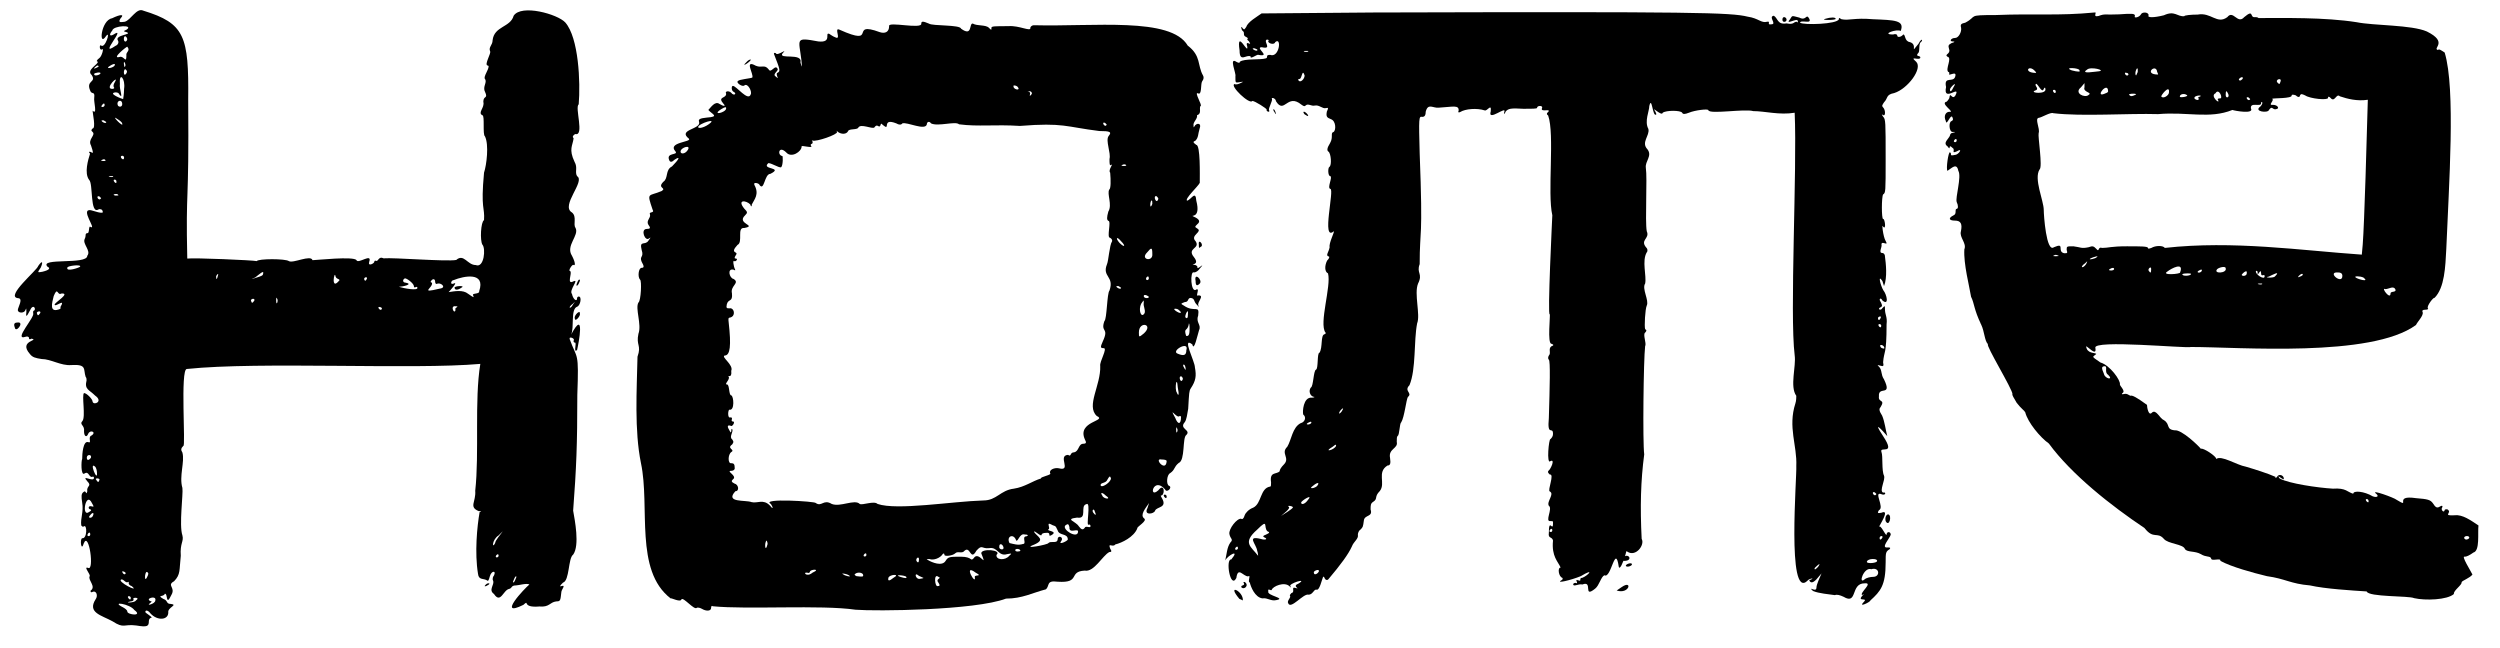<svg width="108" height="28" viewBox="0 0 108 28" fill="none" xmlns="http://www.w3.org/2000/svg">
<path d="M0.64 14.15C0.57 13.97 0.64 13.93 0.79 13.93C1.05 13.93 0.68 14.4 0.64 14.15ZM24.83 14.8C24.79 14.8 24.76 14.76 24.79 14.69C24.83 14.62 24.57 14.51 24.61 14.65C24.94 15.56 25.01 15.13 24.94 17.06C24.94 19.22 24.9 20.2 24.76 22.06C24.83 22.46 25.05 23.56 24.76 23.96C24.54 24.11 24.61 25.09 24.32 25.17C24.17 25.32 24.17 25.35 24.25 25.32C24.47 25.25 24.25 25.47 24.25 25.58C24.21 25.95 24.21 25.98 24.03 25.98C23.74 26.02 23.74 26.24 23.3 26.2C22.5 26.27 22.9 25.87 22.61 26.13C21.44 26.71 22.68 25.4 22.87 25.25C22.76 25.18 22.39 25.29 22.29 25.29C22.07 25.29 22.14 25.4 22 25.44C21.74 25.48 21.63 26.1 21.34 25.66C21.08 25.48 21.38 25.26 21.3 25.08C21.26 25.01 21.3 24.9 21.34 24.86C21.45 24.64 21.23 24.64 21.16 24.9C21.12 25.05 21.09 25.12 21.05 25.08C20.9 24.97 20.68 25.08 20.65 24.79C20.5 23.88 20.61 22.74 20.72 22.12C20.83 22.08 20.79 22.08 20.68 22.08C20.24 21.9 20.57 21.68 20.53 21.2C20.71 19.59 20.49 17.29 20.75 15.72C17.83 15.98 11.22 15.61 8.07 15.94C7.78 15.94 8.03 19.34 7.92 19.26C7.81 19.37 7.81 19.44 7.88 19.55C7.99 19.95 7.73 20.57 7.88 21.08C7.92 21.34 7.73 22.69 7.88 23.13C7.95 23.39 7.77 23.46 7.81 24.01C7.74 24.63 7.81 24.81 7.52 25.11C7.19 25.29 7.59 25.37 7.41 25.69C7.15 26.24 7.26 25.62 7.12 25.65C7.08 25.8 6.75 25.69 7.05 25.87C7.27 25.94 7.16 26.09 7.38 26.09C7.71 26.13 7.23 26.24 7.27 26.46C7.27 26.79 6.8 26.83 6.5 26.5C6.39 26.35 6.28 26.35 6.28 26.43C6.24 26.47 6.61 26.65 6.54 26.69C6.47 26.69 6.43 26.76 6.43 26.84C6.43 27.06 6.36 27.1 5.88 27.02C5.33 26.95 5.37 27.17 4.86 26.84C4.39 26.58 3.76 26.47 4.13 25.89C4.24 25.74 4.17 25.52 4.02 25.56C3.95 25.6 3.91 25.6 3.91 25.52C4.17 25.34 3.8 25.08 3.87 24.9C3.94 24.83 3.58 24.46 3.8 24.53C4.09 24.71 3.84 22.92 3.62 23.47C3.51 23.87 3.44 23.29 3.55 23.25C3.77 23.29 3.77 22.63 3.62 22.74C3.58 22.78 3.55 22.74 3.51 22.7C3.47 22.37 3.62 22.12 3.55 21.71C3.51 21.45 3.51 21.34 3.59 21.27C3.74 21.12 3.7 21.45 3.77 21.23C3.73 20.97 3.99 21.01 3.77 20.79C3.48 20.46 4.06 20.86 4.06 20.64C4.06 20.6 4.02 20.57 3.99 20.6C3.84 20.64 3.84 20.34 3.66 20.45C3.48 20.6 3.51 19.87 3.55 19.83C3.55 19.61 3.59 19.03 3.81 19.1C3.99 19.17 3.77 18.88 3.96 18.81C4.18 18.66 3.89 18.55 3.81 18.74C3.74 18.92 3.63 18.85 3.63 18.63C3.67 18.37 3.41 18.34 3.56 18.19C3.71 18.01 3.52 17.06 3.63 16.98C3.74 16.98 4 17.24 4 17.35C4.04 17.53 4.48 17.35 4.11 17.09C3.85 16.83 3.64 16.83 3.74 16.43C3.74 16.39 3.74 16.32 3.7 16.28C3.59 15.95 3.77 15.73 3.08 15.77C2.64 15.81 2.2 15.51 1.8 15.51C1.54 15.47 1.4 15.44 1.29 15.29C0.78 14.71 1.73 14.71 1.36 14.63C1.29 14.67 1.25 14.67 1.25 14.59C1.25 14.55 1.18 14.52 1.1 14.55C0.55 14.73 1.54 13.67 1.43 13.53C1.43 13.46 1.43 13.42 1.47 13.42C1.58 13.35 1.43 13.09 1.29 13.42C1.14 13.71 1.11 13.71 1.14 13.46C1.14 13.35 1.14 13.28 1.1 13.39C1.06 13.54 0.77 13.54 0.77 13.39C0.77 13.28 1.03 12.88 0.77 12.88C0.22 12.81 1.61 11.67 1.65 11.49C1.83 11.23 1.87 11.31 1.76 11.56C1.61 11.78 1.61 11.78 1.83 11.74C2.12 11.67 2.2 11.59 2.05 11.52C1.68 11.12 3.77 11.45 3.77 11.05C3.95 10.83 3.55 10.54 3.66 10.32C3.7 10.25 3.7 10.14 3.7 10.14C3.7 10.1 3.74 10.07 3.77 10.07C3.88 10.11 3.81 9.7 3.92 9.81C4.18 9.92 3.45 9.01 3.92 9.08C3.96 9.08 4.54 9.3 4.43 9.12C4.43 9.05 4.32 9.01 4.25 9.05C3.88 9.27 4.03 7.92 3.85 7.77C3.63 7.48 3.81 6.89 3.89 6.64C3.82 6.57 3.85 6.53 3.93 6.57C4.04 6.64 4.04 6.61 3.93 6.28C3.78 6.02 4.15 5.84 4 5.7C3.93 5.63 3.93 5.63 4 5.55C4.15 5.55 4 4.89 4 4.78C4.22 5 4.04 4.38 4.07 4.23C4.11 3.9 3.96 4.12 3.89 3.9C3.71 3.46 4.18 3.57 3.96 3.24C3.7 3.02 4.29 2.76 4.22 2.66C4.15 2.66 4.18 2.59 4.29 2.51C4.4 2.44 4.51 2.03 4.4 2.14C4.29 2.18 4.29 1.92 4.36 1.96C4.54 2.14 4.8 1.27 4.58 1.56C4.25 2.07 4.36 0.87 4.84 0.79C5.21 0.61 5.39 0.61 5.21 0.79C5.1 0.97 5.17 0.97 5.39 0.94C5.65 0.87 5.9 0.32 6.19 0.46C7.98 1.01 8.16 1.56 8.13 4.3C8.17 9.16 8.02 7.92 8.09 11.17C8.38 11.13 10.94 11.24 11.09 11.28C11.16 11.17 12.33 11.17 12.48 11.28C12.66 11.39 13.43 10.99 13.5 11.24C13.65 11.24 15.29 11.06 15.4 11.24C15.47 11.42 16.09 10.91 15.95 11.31C15.88 11.53 16.17 11.38 16.17 11.31C16.17 11.27 16.21 11.24 16.24 11.27C16.35 11.31 16.35 11.05 16.57 11.16C17.01 11.12 19.31 11.31 19.71 11.23C20.04 10.94 20.19 11.45 20.55 11.45C20.92 11.6 20.99 10.72 20.84 10.57C20.73 10.39 20.77 9.58 20.91 9.51C20.95 8.93 20.76 9.07 20.91 7.46C21.02 7.13 21.13 6.25 20.95 5.89C20.84 5.82 20.95 4.98 20.84 4.98C20.62 4.87 20.95 4.65 20.88 4.4C20.88 4.11 21.1 4.29 20.95 3.96C20.84 3.74 21.06 3.56 20.95 3.41C20.91 3.37 20.95 3.26 21.02 3.12C21.13 2.9 21.13 2.83 21.06 2.83C20.91 2.79 21.24 2.28 21.17 2.21C21.1 2.03 21.28 1.95 21.28 1.74C21.35 1.12 22.05 1.19 22.19 0.68C22.52 0.17 24.09 0.61 24.42 0.97C25 1.63 25.08 3.56 25 4.51C24.82 4.62 25.26 5.9 24.85 5.79C24.78 5.83 24.7 5.9 24.78 5.97C24.74 6.3 24.56 6.44 24.82 6.99C24.97 7.25 24.82 7.43 24.93 7.61C25.3 7.83 24.2 8.89 24.71 9.18C24.93 9.36 24.75 9.69 24.86 9.84C25.04 10.17 24.42 10.61 24.71 11.05C24.86 11.34 24.86 11.49 24.78 11.45C24.74 11.38 24.52 11.71 24.63 11.71C24.74 11.78 24.45 12.33 24.78 12.15C25.04 12.04 24.56 12.55 24.71 12.7C24.75 12.92 24.93 13.07 24.93 12.88C24.93 12.84 24.97 12.81 25 12.81C25.15 12.81 25.07 13.21 24.93 13.25C24.64 13.36 24.82 14.16 24.67 14.46C25.29 13.29 25 14.83 24.93 15.12C24.75 15.28 24.94 14.77 24.83 14.8ZM1.59 13.52C1.63 13.67 1.66 13.63 1.74 13.52C1.78 13.41 1.59 13.45 1.59 13.52ZM2.65 12.68C2.47 12.79 2.5 12.35 2.32 12.79C2.25 13.08 2.1 13.56 2.61 13.34C2.61 13.3 2.61 13.23 2.65 13.19C2.8 12.9 2.36 13.3 2.36 13.15C2.4 13.05 3.06 12.65 2.65 12.68ZM3.46 11.52C3.53 11.41 2.91 11.48 2.91 11.56C2.84 11.77 3.46 11.55 3.46 11.52ZM3.86 22.11C3.93 22.07 3.97 22.04 3.9 22C3.86 22 3.83 21.96 3.83 21.93C3.87 21.75 4.16 22.04 3.98 21.75C3.71 21.16 3.49 22.4 3.86 22.11ZM3.75 19.77C3.75 19.92 3.86 19.88 3.93 19.77C3.97 19.62 3.75 19.62 3.75 19.77ZM3.9 23.09C3.9 22.87 3.68 23.16 3.83 23.16C3.86 23.17 3.9 23.13 3.9 23.09ZM3.9 22.25C3.75 22.4 3.97 22.4 4.01 22.29C4.08 22.15 4.01 22.11 3.9 22.25ZM4.19 20.43C4.19 20.32 4.15 20.21 4.12 20.17C3.82 19.88 4.22 20.87 4.19 20.43ZM4.26 2.86C4.22 2.79 4.15 2.86 4.11 2.9C3.93 3.04 4.3 2.89 4.26 2.86ZM4.33 3.19C4.4 3.08 4.07 3.15 4.07 3.19C4.04 3.3 4.26 3.26 4.33 3.19ZM4.3 20.72C4.3 20.65 4.08 20.65 4.15 20.72C4.22 20.83 4.26 20.87 4.3 20.72ZM4.37 8.56C4.37 8.56 4.33 8.52 4.3 8.49C4.11 8.41 4.26 8.74 4.37 8.56ZM4.55 6.91C4.51 6.87 4.48 6.87 4.4 6.91C4.26 6.95 4.63 6.99 4.55 6.91ZM4.52 4.54C4.52 4.43 4.45 4.47 4.41 4.54C4.3 4.65 4.52 4.65 4.52 4.54ZM4.59 5.27C4.59 5.27 4.52 5.23 4.48 5.2C4.22 5.16 4.59 5.41 4.59 5.27ZM4.96 2.78C4.96 2.71 4.63 2.89 4.67 2.93C4.7 2.97 4.99 2.89 4.96 2.78ZM4.88 7.61C4.84 7.61 4.77 7.61 4.73 7.61C4.59 7.64 4.96 7.68 4.88 7.61ZM4.99 1.98C5.1 1.94 5.14 1.83 5.1 1.76C4.92 1.5 5.76 1.5 5.47 1.39C5.32 1.35 5.32 1.35 5.47 1.28C5.8 1.06 4.89 1.1 4.85 1.32C4.7 1.5 4.74 1.58 4.89 1.5C5.54 1.07 4.19 2.53 4.99 1.98ZM4.96 3.55C5.18 3.18 4.48 3.84 4.85 3.84C4.92 3.84 4.96 3.8 4.92 3.77C4.88 3.7 4.92 3.62 4.96 3.55ZM5.32 4.28C5.32 4.28 5.36 4.06 5.36 3.84C5.43 3.4 5.14 3.07 5.18 3.62C5.14 3.84 5.36 4.35 5.14 4.06C5.14 4.02 5.07 3.99 4.99 3.99C4.63 4.03 5.28 4.28 5.32 4.28ZM5.03 7.83C5.03 7.79 4.99 7.76 4.96 7.76C4.81 7.75 5.06 8.04 5.03 7.83ZM5.1 8.41C5.06 8.34 4.77 8.41 4.99 8.45C5.1 8.45 5.14 8.45 5.1 8.41ZM5.28 5.34C5.28 5.3 5.21 5.23 5.1 5.16C4.7 4.87 5.36 5.56 5.28 5.34ZM5.5 2.02C5.5 1.98 4.77 2.57 5.17 2.46C5.35 2.39 5.46 2.79 5.46 2.39C5.43 2.24 5.65 2.2 5.5 2.02ZM5.1 4.57C5.17 4.64 5.28 4.61 5.28 4.5C5.28 4.25 4.99 4.35 5.1 4.57ZM5.8 26.35C5.62 26.09 4.74 25.95 5.32 26.24C5.39 26.28 5.5 26.35 5.5 26.42C5.5 26.56 6.2 26.64 5.8 26.35ZM5.54 25.14C5.43 25.21 5.36 25.03 5.25 25.03C4.99 25.1 6.09 25.65 5.69 25.32C5.47 25.25 5.61 25.1 5.54 25.14ZM5.36 6.8C5.36 6.76 5.32 6.73 5.29 6.73C5.1 6.73 5.36 7.02 5.36 6.8ZM5.36 24.7C5.18 24.59 5.36 24.92 5.43 24.77C5.43 24.74 5.39 24.7 5.36 24.7ZM5.39 2.89C5.43 2.85 5.43 2.78 5.39 2.71C5.32 2.57 5.36 2.93 5.39 2.89ZM5.47 3.15C5.51 3.08 5.47 3.04 5.43 3C5.32 2.93 5.32 3.41 5.47 3.15ZM5.5 1.69C5.46 1.54 5.35 1.51 5.35 1.69C5.36 1.83 5.47 1.83 5.5 1.69ZM5.54 25.83C5.58 25.9 5.65 25.94 5.65 25.83C5.65 25.73 5.47 25.73 5.54 25.83ZM5.76 25.87C5.8 25.94 5.72 25.98 5.65 25.98C5.28 26.05 5.83 26.05 5.87 25.94C6.09 25.8 5.72 25.8 5.76 25.87ZM6.34 24.96C6.38 24.89 6.41 24.81 6.41 24.78C6.27 24.48 6.2 25.21 6.34 24.96ZM6.53 25.98C6.57 25.98 6.57 25.98 6.49 26.05C6.27 26.2 6.71 26.09 6.71 25.94C6.78 25.69 6.2 25.87 6.53 25.98ZM9.34 11.99C9.34 12.1 9.38 12.06 9.41 11.92C9.48 11.73 9.3 11.92 9.34 11.99ZM10.84 12.98C10.88 13.13 10.91 13.09 10.99 12.98C11.02 12.87 10.84 12.9 10.84 12.98ZM11.02 11.99C10.58 12.14 11.31 11.95 11.35 11.88C11.46 11.59 11.17 11.88 11.02 11.99ZM11.97 12.9C11.93 12.83 11.93 12.86 11.93 12.97C11.93 13.27 12.04 12.98 11.97 12.9ZM14.67 12.1C14.63 12.03 14.52 12.06 14.49 11.92C14.45 11.66 14.27 12.61 14.67 12.1ZM15.73 12.06C15.77 12.17 15.8 12.13 15.84 12.06C15.91 11.95 15.73 11.95 15.73 12.06ZM16.5 13.34C16.5 13.3 16.46 13.27 16.43 13.27C16.24 13.2 16.43 13.49 16.5 13.34ZM18.03 12.43C18.03 12.32 17.88 12.5 17.88 12.36C17.88 12.25 17.55 11.99 17.48 12.03C17.37 12.1 17.41 12.21 17.52 12.21C17.89 12.28 17.37 12.39 17.23 12.39C17.45 12.46 18.07 12.57 18.03 12.43ZM18.91 12.25C18.84 12.29 18.8 12.25 18.8 12.18C18.8 12.03 18.69 12.03 18.62 12.14C18.58 12.18 18.62 12.21 18.66 12.21C18.73 12.43 18.08 12.69 18.99 12.47C19.31 12.43 19.06 12.21 18.91 12.25ZM19.6 12.1C19.49 12.1 19.42 12.32 19.6 12.25C19.82 12.14 19.42 12.58 19.38 12.62C19.64 12.58 20 12.51 20.22 12.69C20.48 12.87 20.48 12.87 20.44 12.76C20.37 12.65 20.73 12.72 20.7 12.58C20.99 11.73 20.04 11.92 19.6 12.1ZM19.68 13.23C19.42 13.19 19.64 13.63 19.68 13.38C19.6 13.3 19.9 13.23 19.68 13.23ZM19.93 12.43C19.78 12.54 19.64 12.54 19.64 12.43C19.6 12.35 20.15 12.32 19.93 12.43ZM21.14 25.21C21.18 25.25 20.81 25.43 20.99 25.25C21.03 25.21 21.1 25.18 21.14 25.21ZM21.72 22.95L21.54 23.13C21.25 23.31 21.25 23.75 21.39 23.46C21.39 23.35 21.65 23.06 21.72 22.95ZM21.54 24.01C21.54 23.83 21.32 24.08 21.47 24.08C21.5 24.08 21.54 24.04 21.54 24.01ZM22.31 24.92C22.27 24.81 22.16 25.14 22.16 25.14C22.2 25.25 22.31 24.92 22.31 24.92ZM24.75 13.16C24.86 13.01 24.86 13.01 24.75 13.12C24.5 13.3 24.64 13.38 24.75 13.16ZM25.05 13.56C25.09 13.63 24.83 13.96 24.83 13.74C24.79 13.63 25.08 13.34 25.05 13.56ZM24.9 12.32C24.9 12.28 25.01 11.99 25.05 12.1C25.08 12.1 24.94 12.43 24.9 12.32Z" fill="black"/>
<path d="M51.97 3.26C52.01 3.33 52.01 3.41 51.93 3.52C51.86 3.63 51.93 4.14 51.75 4.03C51.57 3.96 51.97 4.58 51.86 4.58C51.79 4.69 51.93 4.91 51.71 4.98C51.75 5.13 51.53 5.27 51.56 5.42C51.56 5.49 51.56 5.53 51.6 5.46C51.67 5.31 51.93 5.28 51.82 5.57C51.75 5.79 51.78 5.94 51.64 6.08C51.53 6.12 51.53 6.15 51.68 6.26C51.86 6.26 51.83 7.54 51.83 7.9C51.76 8.05 51.17 8.59 51.28 8.67C51.46 8.63 51.65 8.2 51.68 8.67C51.9 9.51 51.35 9.25 51.57 9.36C51.83 9.47 51.86 9.58 51.72 9.69C51.61 9.8 51.61 9.8 51.72 9.87C51.98 10.02 51.39 10.16 51.65 10.42C51.87 10.75 51.25 10.71 51.58 11.11C51.87 11.48 51.36 11.4 51.58 11.44C51.65 11.44 51.73 11.48 51.73 11.55C51.69 11.7 52.13 11.26 51.84 11.59C51.77 11.7 51.66 11.77 51.58 11.77C51.4 11.66 51.43 12.72 51.69 12.5C51.76 12.5 51.76 12.5 51.73 12.65C51.69 12.76 51.73 12.8 51.77 12.76C52.06 12.76 51.7 13.05 51.77 13.2C51.81 13.31 51.81 13.27 51.7 13.16C51.55 13.01 51.63 12.9 51.44 12.87C51.29 12.87 51.37 13.05 51.18 13.05C51 13.12 51 13.12 51.14 13.2C51.61 13.53 51.83 13.13 51.76 13.64C51.65 13.93 51.91 14.04 51.8 14.26C51.73 14.48 51.58 15.21 51.51 14.88C51.03 14.51 51.62 15.61 51.62 15.87C51.69 16.24 51.66 16.45 51.44 16.78C51.37 16.89 51.37 16.96 51.33 17.66C51.29 17.88 51.26 18.14 51.18 18.24C50.92 18.53 51.47 18.57 51.25 18.79C51.07 18.9 51.21 19.89 50.92 20C50.7 20.18 50.77 20.29 50.55 20.44C50.4 20.51 50.37 20.95 50.51 20.99C50.66 21.06 50.4 21.32 50.33 21.14C49.82 20.56 49.6 21.58 50.04 21.18C50.3 20.85 50.33 21.33 50.19 21.4C50.12 21.4 50.15 21.44 50.19 21.51C50.45 21.95 49.97 21.88 49.9 22.06C49.86 22.21 49.39 22.28 49.57 21.95L49.64 21.73C49.49 21.95 49.24 22.24 49.42 22.39C49.6 22.5 49.09 22.76 49.13 22.83C48.98 23.2 48.47 23.45 48.18 23.52C48.07 23.67 47.85 23.41 47.96 23.7C48.03 23.81 48.03 23.85 47.92 23.85C47.63 24 47.26 24.73 46.86 24.65C46.13 24.69 46.71 25.2 45.69 25.13C45.18 25.06 45.36 25.31 45.18 25.46C44.6 25.61 44.16 25.86 43.46 25.86C42.11 26.37 37.83 26.41 36.96 26.34C35.46 26.12 32.28 26.34 30.79 26.19C30.75 26.15 30.72 26.19 30.72 26.26C30.72 26.41 30.5 26.41 30.32 26.3C30.25 26.26 30.14 26.23 30.1 26.26C29.99 26.37 29.52 25.78 29.44 25.89C29.4 26.04 29 25.82 28.97 25.85C27.4 24.64 28.09 21.9 27.69 20.01C27.4 18.59 27.51 16.83 27.54 15.41C27.72 14.9 27.47 14.93 27.58 14.42C27.73 14.02 27.43 13.32 27.58 13.07C27.69 13 27.73 12.12 27.65 12.08C27.54 11.97 27.58 11.57 27.72 11.57C27.83 11.57 27.83 11.5 27.72 11.31C27.61 11.05 27.83 11.13 27.72 10.8C27.61 10.36 27.87 10.62 28.01 10.4C28.12 10.25 28.12 10.25 28.05 10.29C27.87 10.47 27.65 9.89 27.94 9.89C28.09 9.89 28.12 9.85 28.01 9.71C27.9 9.53 28.12 9.42 28.08 9.27C28.01 9.12 28.3 9.23 28.19 9.05C27.93 8.28 28.01 8.5 28.59 8.25C28.81 8.1 28.37 8.14 28.66 7.85C28.88 7.7 28.73 7.34 29.03 7.19C29.32 6.9 29.43 6.71 29.14 6.9C29.03 7.01 28.96 7.01 28.92 6.94C28.74 6.57 29.32 6.72 29.18 6.54C28.81 6.14 29.91 6.14 29.76 5.99C29.25 5.59 30.31 5.59 30.2 5.26C30.16 5.15 30.24 5.11 30.53 5.08C31.11 5.04 30.75 4.93 30.6 4.75C30.71 4.64 30.89 4.35 31.08 4.49C31.26 4.6 31.37 4.6 31.26 4.49C30.97 4.16 31.37 4.27 31.37 4.05C31.3 3.94 31.48 3.9 31.59 4.01C31.7 4.16 31.85 4.05 31.7 3.97C31.59 3.93 31.59 3.71 31.66 3.71C31.81 3.71 32.32 4.4 32.43 4.08C32.5 3.97 32.32 3.6 32.17 3.68C32.1 3.79 31.77 3.57 31.88 3.5C31.92 3.43 32.43 3.39 32.5 3.35C32.57 3.2 32.13 2.55 32.65 2.84C32.91 2.95 33.02 2.77 33.2 2.99C33.31 3.21 33.49 2.73 33.6 2.99C33.6 3.1 33.34 3.21 33.53 3.32C33.71 3.5 33.46 3.17 33.6 3.14C33.71 3.07 33.71 3.03 33.45 2.37C33.41 2.3 33.45 2.26 33.52 2.3C33.56 2.45 34.07 2.04 33.81 2.3C33.59 2.59 34.69 2.26 34.58 2.7C34.65 2.96 34.65 2.92 34.62 2.59C34.51 1.68 34.33 1.6 35.35 1.79C35.97 1.86 35.61 1.39 35.82 1.46C35.89 1.5 35.97 1.57 36.08 1.61C36.37 1.76 36.01 1.17 36.26 1.28C37.98 2.05 36.63 0.88 38.01 1.39C38.23 1.46 38.41 1.39 38.41 1.13C38.34 0.91 39.83 1.28 39.8 1.02C39.8 0.91 39.87 0.91 40.13 1.02C40.28 1.13 41.48 1.06 41.52 1.24C42.03 1.61 41.85 0.98 42.03 1.02C42.21 1.13 42.58 1.06 42.72 1.2C42.83 1.31 42.83 1.31 42.83 1.2C42.83 1.13 42.98 1.13 43.56 1.13C44.03 1.09 44.55 1.39 44.51 1.2C44.51 1.16 44.58 1.09 44.66 1.09C47.25 1.16 50.58 0.72 51.31 1.97C51.9 2.42 51.72 2.82 51.97 3.26ZM29.4 6.55C29.4 6.66 29.58 6.66 29.69 6.51C29.91 6.22 29.4 6.36 29.4 6.55ZM30.16 5.49C30.16 5.56 30.38 5.53 30.6 5.38C31.08 5.05 30.16 5.34 30.16 5.49ZM31.37 4.68C31.37 4.61 31.33 4.61 31.15 4.72C30.71 5.01 31.37 4.87 31.37 4.68ZM47.95 10.27C47.8 10.27 48.02 9.54 47.88 9.54C47.81 9.5 47.81 9.39 47.88 9.14C48.06 8.85 47.81 8.37 47.92 8.19C47.99 8.15 47.99 7.79 47.96 7.46C47.85 7.35 48.14 7.02 48 7.13C47.93 7.17 47.93 7.06 47.93 6.87C48 6.61 47.75 6.07 47.89 5.88C48.04 5.7 47.96 5.66 47.49 5.66C46.03 5.48 45.96 5.29 44.06 5.44C42.96 5.37 42.27 5.48 41.43 5.37C41.28 5.22 40.52 5.48 40.22 5.33C40.15 5.22 40.04 5.26 40.04 5.37C39.97 5.66 39.2 5.26 38.98 5.33C38.94 5.4 38.83 5.4 38.72 5.33C38.06 5.07 38.5 5.7 38.14 5.4C37.99 5.22 38.1 5.55 37.92 5.44C37.88 5.4 37.81 5.44 37.77 5.51C37.66 5.58 37.19 5.33 37.08 5.51C37.04 5.62 36.68 5.55 36.64 5.66C36.57 5.81 36.35 5.81 36.2 5.7C36.13 5.63 36.13 5.63 36.16 5.7C36.2 5.81 35.25 6.14 35.1 6.07C35.06 6.07 35.06 6.07 35.1 6.11C35.14 6.26 34.99 6.18 35.03 6.29C35.18 6.44 34.59 6.25 34.63 6.33C34.63 6.55 34.19 6.84 33.97 6.59C33.64 6.26 33.57 6.7 33.79 6.74C33.83 6.7 33.83 7.14 33.75 7.22C33.68 7.29 33.2 6.96 33.17 7.07C32.91 7.33 33.86 7.22 33.28 7.51C33.02 7.51 33.02 8.28 32.81 7.99C32.81 7.92 32.52 7.84 32.59 7.99C32.81 8.39 32.59 8.61 32.48 8.83C32.48 8.94 32.44 8.94 32.41 8.83C32.23 8.65 31.83 8.61 32.15 9.01C32.3 9.16 32.3 9.19 32.19 9.3C31.79 9.67 32.74 9.74 32.15 9.85C31.82 9.81 32.11 10.47 31.86 10.58C31.49 10.98 31.93 10.84 31.79 11.02C31.72 11.13 31.72 11.17 31.79 11.17C31.9 11.17 31.79 11.32 31.72 11.28C31.65 11.21 31.68 11.5 31.76 11.65C31.76 11.69 31.76 11.69 31.69 11.65C31.4 11.58 31.51 12.02 31.69 12.05C31.98 12.23 31.54 12.34 31.62 12.67C31.66 13.07 31.47 12.89 31.4 13.14C31.36 13.32 31.4 13.32 31.51 13.32C31.66 13.28 31.77 13.5 31.66 13.65C31.51 13.8 31.44 13.61 31.48 13.94C31.59 14.93 31.55 15.36 31.3 15.36C31.15 15.43 31.7 15.76 31.59 16.02C31.63 16.39 31.41 16.17 31.48 16.28C31.55 16.39 31.26 16.61 31.41 16.61C31.52 16.61 31.48 17.08 31.59 17.08C31.7 17.12 31.74 17.74 31.52 17.7C31.45 17.66 31.41 18.1 31.56 18.03C31.71 18.03 31.52 18.21 31.67 18.21C31.78 18.21 31.63 18.47 31.56 18.39C31.41 18.35 31.41 18.43 31.52 18.61C31.63 18.83 31.56 18.46 31.63 18.54C31.7 18.65 31.48 18.87 31.63 18.98C31.7 19.09 31.7 19.09 31.63 19.2C31.37 19.38 31.78 19.42 31.59 19.53C31.44 19.64 31.44 20.04 31.59 20.01C31.7 20.01 31.74 20.05 31.74 20.23C31.74 20.3 31.67 20.34 31.59 20.34C31.33 20.34 31.88 20.56 31.66 20.71C31.59 20.78 31.59 20.82 31.73 20.89C31.91 20.93 31.95 21.22 31.77 21.22C31.3 21.73 32.21 21.59 32.46 21.69C32.72 21.76 32.97 21.54 33.26 21.84C33.37 21.99 33.44 21.99 33.3 21.77C32.83 21.51 35.24 21.66 35.24 21.73C35.5 21.91 35.57 21.55 35.93 21.77C36.3 21.92 36.92 21.55 37.14 21.77C37.25 21.84 37.76 21.62 37.91 21.77C38.75 22.06 41.12 21.66 42.48 21.62C43.06 21.62 43.21 21.18 43.8 21.11C44.27 21.04 44.6 20.78 44.97 20.67C44.93 20.6 45.44 20.52 45.37 20.45C45.3 20.3 45.55 20.19 45.74 20.23C46.32 20.38 45.67 19.68 46.14 19.65C46.29 19.76 46.21 19.54 46.4 19.54C46.62 19.5 46.58 19.17 46.8 19.17C46.91 19.17 46.95 19.13 46.87 18.99C46.5 18.19 47.86 18.19 47.38 17.97C46.91 17.53 47.56 16.65 47.53 15.81C47.49 15.63 47.86 15.04 47.68 15.04C47.53 15.04 47.53 15 47.64 14.75C47.93 14.13 47.53 14.38 47.71 13.87C47.82 13.8 47.82 12.66 47.93 12.55C48.15 11.93 47.6 11.97 47.82 11.42C47.89 11.27 47.93 10.58 48.04 10.43C48.06 10.38 48.03 10.31 47.95 10.27ZM32.43 2.57C32.47 2.64 31.95 2.97 32.25 2.68C32.32 2.6 32.39 2.57 32.43 2.57ZM33.16 23.5C33.16 23.43 33.12 23.35 33.12 23.35C33.01 23.42 33.05 23.94 33.16 23.5ZM34.99 24.7C34.99 24.74 34.92 24.77 34.88 24.74C34.66 24.7 34.84 24.96 35.1 24.74C35.5 24.56 34.99 24.59 34.99 24.7ZM36.67 24.85C36.6 24.81 36.49 24.78 36.45 24.78C36.34 24.78 36.38 24.78 36.49 24.85C36.67 24.92 36.78 24.92 36.67 24.85ZM37.29 24.85C37.29 24.74 37.07 24.7 36.96 24.78C36.89 24.82 36.92 24.85 37 24.89C37.25 24.92 37.29 24.92 37.29 24.85ZM37.43 23.97C37.43 23.79 37.21 24.04 37.36 24.04C37.4 24.04 37.43 24.01 37.43 23.97ZM38.38 24.96C38.34 25.11 38.42 25.11 38.6 24.96C38.93 24.78 38.42 24.81 38.38 24.96ZM39.15 24.92C39.11 24.85 38.57 24.81 38.89 24.92C39.11 24.99 39.19 24.99 39.15 24.92ZM39.88 24.96C39.81 24.92 39.7 24.89 39.66 24.85C39.48 24.7 39.55 25.07 39.77 25C39.88 24.99 39.92 24.96 39.88 24.96ZM39.59 24.23C39.66 24.34 39.7 24.3 39.7 24.16C39.7 24.01 39.55 24.12 39.59 24.23ZM43.5 23.94C43.13 24.05 43.1 23.61 42.73 23.68C42.4 23.72 42.44 23.5 42.18 23.79C41.92 24.26 41.92 23.57 41.67 23.79C41.56 23.94 41.38 23.79 41.27 23.9C41.16 24.01 40.8 24.05 40.8 23.97C40.8 23.9 40.76 23.9 40.73 23.93C40.62 24.11 40.33 24.22 40.15 24.15C40.04 24.15 40 24.15 40.08 24.19C40.26 24.3 40.7 24.48 40.85 24.23C40.96 24.05 41.03 24.05 41.51 24.05C42.02 24.05 41.91 24.27 42.06 24.12C42.28 23.75 42.68 24.63 42.39 23.9C42.39 23.68 43.3 23.75 43.05 23.97C43.01 24.19 43.42 24.23 43.6 24.01C43.72 23.9 43.72 23.9 43.5 23.94ZM40.54 24.92C40.32 24.74 40.39 25.36 40.5 25.32C40.61 25.32 40.61 25.28 40.54 25.17C40.39 24.99 40.72 24.99 40.54 24.92ZM42.15 24.74C41.57 24.3 42.19 25.36 42.11 24.92C42.11 24.81 42.48 24.92 42.15 24.74ZM43.35 23.64C43.31 23.49 43.17 23.46 43.17 23.6C43.13 23.75 43.39 23.79 43.35 23.64ZM44.27 23.09C44.05 23.02 43.98 23.42 43.9 23.35C43.79 23.02 43.46 23.17 43.61 23.46C43.79 23.5 43.98 23.57 44.19 23.5C44.37 23.5 44.12 23.17 44.34 23.17C44.45 23.13 44.41 23.09 44.27 23.09ZM43.94 3.73C43.87 3.69 43.83 3.69 43.79 3.69C43.72 3.88 44.16 3.95 43.94 3.73ZM44.08 23.79C44.08 23.72 43.9 23.68 43.86 23.75C43.83 23.86 44.08 23.83 44.08 23.79ZM44.45 3.95C44.49 3.99 44.52 4.02 44.49 4.1C44.45 4.21 44.64 4.03 44.56 3.99C44.56 3.92 44.27 3.92 44.45 3.95ZM46.13 23.31C46.13 23.02 45.76 23.16 45.69 22.91C45.58 22.65 45.58 22.76 45.4 22.65C45.18 22.54 45.4 22.83 45.29 22.87C45.18 22.94 45.76 22.94 45.4 23.13C45.25 23.2 45.44 22.98 45.18 23.02C45.07 23.02 45 23.06 45 23.09C45 23.24 44.67 22.87 44.67 22.98C44.82 23.2 45.18 23.31 44.67 23.53C44.09 23.75 45.29 23.53 45.29 23.46C45.4 23.35 45.66 23.5 45.69 23.31C45.69 23.09 45.98 23.2 45.84 23.38C45.7 23.56 46.09 23.39 46.13 23.31ZM46.57 22.99C46.61 22.77 46.17 23.1 46.2 22.77C46.16 22.62 46.13 22.62 46.02 22.7C45.87 22.88 46.53 23.28 46.57 22.99ZM47.11 22.73C47.11 22.66 47.07 22.66 47.04 22.66C46.89 22.81 47.15 21.64 46.93 21.78C46.64 21.85 47 22.44 46.53 22.36C45.98 22.43 46.46 22.51 46.6 22.73C46.71 22.88 46.78 22.91 46.86 22.8C46.9 22.69 47.11 22.84 47.11 22.73ZM47.3 22.11C47.26 21.93 47.15 22.04 47.23 22.15C47.33 22.29 47.37 22.25 47.3 22.11ZM47.99 20.65C47.95 20.54 47.92 20.58 47.84 20.72C47.77 20.9 47.51 20.83 47.55 20.98C47.63 21.09 48.03 20.79 47.99 20.65ZM47.77 21.41C47.62 21.26 47.51 21.26 47.62 21.41C47.66 21.56 48.06 21.6 47.77 21.41ZM47.81 5.38C47.81 5.38 47.77 5.34 47.74 5.31C47.55 5.23 47.74 5.56 47.81 5.38ZM48.43 12.43C48.43 12.43 48.36 12.39 48.32 12.36C48.06 12.32 48.43 12.57 48.43 12.43ZM48.43 10.42C48.25 10.2 48.17 10.27 48.36 10.49C48.58 10.71 48.65 10.64 48.43 10.42ZM48.65 7.13C48.61 7.09 48.54 7.09 48.47 7.13C48.36 7.17 48.69 7.2 48.65 7.13ZM49.2 14.36C49.2 14.58 49.2 14.58 49.42 14.4C49.85 14 49.2 13.85 49.2 14.36ZM49.45 13.52C49.49 13.37 49.38 13.23 49.41 13.08C49.41 12.93 49.41 12.97 49.3 13.12C49.16 13.41 49.31 13.78 49.45 13.52ZM49.63 12.83C49.63 12.79 49.41 12.68 49.41 12.79C49.41 12.9 49.63 12.9 49.63 12.83ZM49.78 10.97C49.78 10.68 49.74 10.68 49.56 10.9C49.23 11.22 49.82 11.33 49.78 10.97ZM49.63 12.03C49.63 11.81 49.41 12.07 49.56 12.1C49.6 12.1 49.63 12.06 49.63 12.03ZM49.78 8.81C49.78 8.7 49.78 8.66 49.74 8.66C49.67 8.74 49.67 9.1 49.78 8.81ZM50.04 8.59C50.04 8.55 50 8.52 49.97 8.48C49.78 8.41 49.96 8.88 50.04 8.59ZM50.4 19.92C50.4 19.88 50.33 19.85 50.18 19.85C49.82 19.77 50.37 20.43 50.4 19.92ZM50.4 21.45C50.4 21.56 50.33 21.52 50.29 21.45C50.22 21.34 50.4 21.34 50.4 21.45ZM51.02 18.02C51.02 17.98 50.98 17.95 50.95 17.98C50.84 18.09 50.47 17.51 50.77 18.05C50.88 18.35 51.02 18.35 51.02 18.02ZM50.99 13.45C50.95 13.41 50.88 13.34 50.81 13.34C50.51 13.3 51.13 13.67 50.99 13.45ZM50.84 16.96C50.91 17.14 50.95 17.07 50.88 16.74C50.84 16.15 50.73 16.81 50.84 16.96ZM50.88 15.28C51.14 15.39 51.25 15.35 51.25 15.13C51.39 14.69 50.55 15.17 50.88 15.28ZM50.84 18.49C50.8 18.34 50.8 18.78 50.84 18.67C50.88 18.64 50.88 18.53 50.84 18.49ZM51.1 16.37C51.1 16.33 51.06 16.26 51.03 16.26C50.88 16.23 51.02 16.63 51.1 16.37ZM51.21 15.86C51.17 15.68 51.06 15.75 51.14 15.86C51.21 16.01 51.24 16.01 51.21 15.86ZM51.21 13.71C51.28 13.78 51.32 13.75 51.32 13.56C51.35 13.27 51.17 13.63 51.21 13.71ZM51.35 14.04C51.28 14.33 51.13 14.15 51.24 14.51C51.39 14.55 51.39 14.36 51.39 14.14C51.39 13.96 51.35 13.93 51.35 14.04ZM51.83 12.25C51.72 12.36 51.65 12.36 51.65 12.14C51.57 11.73 51.97 12.1 51.83 12.25ZM51.86 10.67C51.79 10.74 51.79 10.71 51.79 10.56C51.75 10.27 52.05 10.6 51.86 10.67Z" fill="black"/>
<path d="M82.85 2.31C82.74 2.46 82.96 2.38 82.96 2.49C82.92 2.64 82.45 2.38 82.78 2.67C83.07 2.96 82.41 3.84 81.83 4.02C81.46 4.09 81.57 4.24 81.39 4.42C81.32 4.53 81.28 4.57 81.35 4.64C81.46 4.75 81.46 5.04 81.35 4.97C81.28 4.93 81.28 4.93 81.35 5.04C81.46 5.15 81.46 5.26 81.46 6.87C81.46 8.29 81.46 8.33 81.35 8.4C81.28 8.51 81.28 9.46 81.35 9.46C81.42 9.42 81.5 9.97 81.35 9.79C81.28 9.61 81.35 10.23 81.46 10.41C81.61 10.67 81.28 10.37 81.28 10.56C81.32 10.67 81.13 10.93 81.32 10.93C81.36 10.93 81.43 10.97 81.43 11.08C81.47 11.37 81.54 11.99 81.39 12.36L81.32 12.14C81.1 11.81 81.25 12.36 81.36 12.54C81.51 12.72 81.62 13.23 81.32 12.98C81.25 12.83 81.14 12.91 81.25 13.05C81.32 13.2 81.32 13.23 81.25 13.27C81.07 13.34 81.25 13.45 81.32 13.31C81.43 13.2 81.43 13.2 81.43 13.35C81.43 13.61 81.54 13.68 81.5 14.01C81.5 15.36 81.39 15.14 81.35 15.65C81.39 15.83 81.35 15.83 81.24 15.8C81.09 15.76 81.09 15.76 81.17 15.84C81.32 15.99 81.24 16.17 81.39 16.39C81.76 17.16 81.13 16.65 81.17 17.12C81.13 17.41 81.46 17.23 81.24 17.59C81.17 17.66 81.17 17.74 81.31 17.96C81.42 18.22 81.46 18.58 81.53 18.84C81.31 18.58 80.87 18.11 81.35 18.84C81.93 19.72 81.17 19.24 81.28 19.53C81.35 19.71 81.28 20.33 81.39 20.55C81.46 20.73 81.17 21.21 81.35 21.28C81.5 21.24 81.46 21.43 81.28 21.35C80.91 21.2 81.43 21.93 81.17 22.04C81.1 22.15 81.1 22.19 81.28 22.15C81.68 21.97 81.17 22.73 81.17 22.77C81.24 22.62 81.46 23.17 81.5 23.1C81.5 22.95 81.68 22.95 81.68 23.1C81.64 23.25 81.24 23.68 81.53 23.65C81.64 23.65 81.68 23.65 81.64 23.72C81.46 23.83 81.46 23.87 81.46 24.3C81.46 25.29 81.24 25.54 80.8 25.94C80.8 26.01 80.25 26.27 80.51 26.01C80.73 25.79 80.22 26.01 80.44 25.75C80.55 25.64 80.55 25.64 80.44 25.71C80.33 25.6 80.95 25.16 80.55 25.2C79.93 25.2 80.26 26.15 79.64 25.78C79.49 25.71 79.35 25.67 79.27 25.71C79.01 25.67 78.58 25.64 78.32 25.53C78.21 25.42 78.21 25.42 78.32 25.46C78.43 25.5 78.47 25.46 78.47 25.39C78.47 25.24 78.62 24.95 78.69 24.77C78.58 24.88 78.36 25.24 78.21 25.14C78.14 25.07 78.14 25.07 78.25 25.03C78.4 24.96 78.14 24.99 78.07 25.1C77.19 25.9 77.63 20.57 77.6 20.13C77.64 19.25 77.23 18.45 77.56 17.43C77.6 17.32 77.6 17.14 77.6 17.1C77.31 16.7 77.6 15.82 77.53 15.35C77.31 13.56 77.64 7.35 77.53 4.87C76.87 4.98 76.25 4.8 75.74 4.8C75.37 4.69 73.84 4.95 73.8 4.76C73.8 4.69 73.22 4.76 72.96 4.87C72.78 4.94 72.7 4.94 72.67 4.87C72.6 4.76 71.98 4.76 71.83 4.87C71.79 5.05 71.32 4.54 71.5 4.8C71.54 4.87 71.57 4.95 71.54 4.95C71.39 5.06 71.36 4.11 71.25 4.58C71.25 4.8 71.03 5.24 71.21 5.57C71.28 5.86 70.88 6.15 71.17 6.45C71.39 6.74 71.06 6.96 71.1 7.25C71.17 7.69 71.06 9.55 71.14 9.99C71.29 10.32 70.81 10.36 71.14 10.72C71.18 10.76 71.18 10.87 71.14 10.9C70.92 11.27 71.14 11.92 71.07 12.25C70.92 12.47 71.25 12.98 71.14 13.2C71.07 13.35 71.03 14.11 71.07 14.22C71.14 14.26 71.14 14.29 71.07 14.37C70.96 14.44 71.14 14.84 71.07 14.95C71 15.53 70.96 19.11 71.03 19.63C70.88 20.76 70.85 21.89 70.92 23.28C71.07 23.54 70.66 24.08 70.3 23.83C70.12 23.76 70.08 23.72 70.19 23.57C70.52 23.13 70.01 24.81 69.93 24.48C69.78 23.46 69.6 25.03 69.31 24.85C69.16 24.92 69.09 25.29 68.91 25.43C68.36 25.87 68.84 25.06 68.36 25.25C68.18 25.21 67.99 25.36 67.96 25.25C67.96 25.21 68 25.18 68.07 25.18C68.14 25.22 68.14 25.18 68.11 25.11C68.07 25.07 68.11 25.04 68.18 25.07C68.36 25.14 68.18 24.96 68.36 24.96C68.62 24.85 68.91 24.52 68.29 24.89C67.85 25.07 67.19 25.22 67.45 25.07C67.52 25.03 67.52 25 67.49 24.96C67.34 24.92 67.27 24.52 67.42 24.52C67.31 24.26 67.02 24.04 67.09 23.35C67.05 23.17 66.87 23.28 66.91 23.02C66.91 22.69 66.95 22.65 67.02 22.73C67.09 22.77 67.09 22.73 67.09 22.55C67.09 22.51 67.05 22.51 66.98 22.51C66.72 22.55 67.09 21.96 66.91 21.85C66.8 21.67 67.17 21.34 66.95 21.23C66.84 21.19 67.17 20.46 66.95 20.5C66.88 20.43 66.84 20.39 66.91 20.32C66.98 20.28 67.2 19.81 66.98 19.92C66.8 20.1 66.91 18.93 66.98 18.97C67.02 18.93 67.09 18.86 67.09 18.75C67.09 18.38 66.83 18.9 66.91 18.06C66.95 16.71 66.98 15.58 66.91 15.54C66.87 15.5 66.87 15.43 66.91 15.36C67.02 15.25 66.87 15.07 67.02 14.96C67.13 14.92 67.13 14.89 67.02 14.85C66.84 14.85 66.98 13.61 66.95 13.57C66.84 13.75 67.06 9.33 67.06 9.3C66.84 8.35 67.17 5.79 66.88 4.99C66.81 4.95 66.81 4.88 66.88 4.84C67.03 4.66 66.51 4.88 66.62 4.66C66.66 4.55 66.4 4.55 66.4 4.66C66.4 4.7 66.18 4.7 65.82 4.7C65.24 4.66 65.16 4.7 65.05 4.81C64.98 4.96 64.98 4.96 64.98 4.85C65.13 4.52 64.25 5.29 64.4 4.81C64.44 4.44 64.25 4.81 64.14 4.77C63.81 4.66 63.3 4.7 63.08 4.84C63.01 4.88 62.97 4.84 63.01 4.8C63.05 4.51 62.75 4.62 62.17 4.65C61.91 4.69 61.69 4.43 61.59 4.83C61.59 5.01 61.52 5.05 61.44 5.05C61.29 5.01 61.29 5.09 61.33 6.62C61.48 10.49 61.33 9.83 61.33 11.41C61.18 11.81 61.48 11.81 61.26 12.25C61.08 12.69 61.37 13.6 61.22 13.97C61.07 14.74 61.18 15.94 60.89 16.64C60.63 16.9 61.04 16.97 60.82 17.15C60.75 17.26 60.67 18.03 60.53 18.25C60.46 18.29 60.46 18.8 60.38 18.83C60.34 18.87 60.34 18.94 60.34 19.09C60.41 19.38 59.97 19.38 60.05 19.78C60.09 20.04 60.05 20.11 59.94 20.11C59.47 20.4 59.87 20.88 59.61 21.21C59.35 21.47 59.54 21.54 59.32 21.68C59.21 21.75 59.21 21.83 59.21 22.01C59.32 22.34 58.95 22.23 58.92 22.48C58.88 22.77 58.88 22.77 58.77 22.88C58.7 22.92 58.66 23.03 58.66 23.1C58.7 23.28 58.48 23.39 58.4 23.61C58.25 23.94 57.93 24.38 57.38 25.03C57.34 25.07 57.27 25.07 57.23 24.99C57.19 24.88 57.16 24.88 57.12 25.03C57.01 25.4 56.94 25.51 56.86 25.47C56.75 25.47 56.71 25.69 56.53 25.69C56.31 25.62 55.76 26.35 55.65 26.06C55.58 25.95 55.8 25.8 55.72 25.73C55.72 25.69 55.76 25.66 55.79 25.62C55.97 25.58 55.75 25.33 55.97 25.4C56.23 25.47 55.79 25.33 56.08 25.22C56.56 24.93 55.61 25.22 55.75 25.33C55.79 25.4 55.79 25.4 55.71 25.33C55.49 25.11 54.98 25.33 54.94 25.48C54.9 25.55 54.76 25.37 54.79 25.55C54.72 25.73 55.56 25.84 55.16 25.92C54.9 25.99 54.76 25.81 54.54 25.85C54.21 25.81 54.03 25.34 53.99 25.16C53.88 25.16 54.06 24.79 53.92 24.9C53.7 24.9 53.48 24.46 53.41 24.97C53.15 25.48 52.93 24.13 53.19 24.17C53.59 23.69 53.04 23.99 52.93 24.21C53 23.92 53 23.66 53.15 23.44C53.3 23.29 53.15 23.29 53.11 23.07C53.07 22.85 53.44 22.38 53.62 22.41C53.66 22.45 53.73 22.41 53.77 22.26C53.81 22.15 53.95 22 54.14 21.93C54.51 21.75 54.43 21.09 54.87 21.02C54.91 21.02 54.91 20.95 54.91 20.84C54.84 20.36 55.13 20.51 55.28 20.36C55.28 20.29 55.35 20.18 55.46 20.07C55.75 19.78 55.31 19.59 55.61 19.3C55.79 19.01 55.83 18.46 56.19 18.28C56.37 18.24 56.45 18.02 56.3 17.91C56.26 17.8 56.3 17.14 56.67 17.18C56.78 17.18 56.82 17.14 56.74 17.14C56.59 17.1 56.52 16.88 56.63 16.74C56.74 16.7 56.74 16.01 56.85 15.97C56.96 15.93 56.89 15.24 57 15.24C57.15 15.02 57.04 14.47 57.22 14.44C57.29 14.4 57.29 14.37 57.26 14.37C56.97 13.97 57.52 12.36 57.37 11.81C57.22 11.74 57.22 11.48 57.33 11.26C57.44 11.15 57.44 11.08 57.4 11.08C57.25 11.04 57.4 10.9 57.44 10.68C57.4 10.5 57.66 10.02 57.62 9.99C57.07 10.47 57.66 8.16 57.47 8.16C57.32 8.12 57.58 7.65 57.47 7.61C57.36 7.61 57.36 7.24 57.43 7.21C57.54 7.14 57.5 6.63 57.39 6.55C57.32 6.51 57.32 6.4 57.46 6.18C57.61 5.92 57.46 5.74 57.61 5.7C57.72 5.63 57.72 5.23 57.5 5.15C57.32 5.08 57.28 5.04 57.32 4.82C57.39 4.67 57.39 4.64 57.28 4.67C57.13 4.71 56.99 4.52 56.8 4.56C56.65 4.6 56.51 4.45 56.4 4.56C56.36 4.6 56.33 4.6 56.22 4.52C55.6 4.01 55.49 4.96 55.12 4.37C55.12 4.26 54.94 4.19 54.94 4.26C55.01 4.33 54.76 4.7 54.83 4.77C54.87 4.88 54.68 4.81 54.72 4.73C54.72 4.69 54.21 4.36 54.1 4.36C53.99 4.54 53.11 3.7 53.33 3.63C53.4 3.67 53.51 3.63 53.59 3.59C53.74 3.52 53.74 3.52 53.55 3.55C53.36 3.58 53.37 3.59 53.37 3.29C53.41 3.18 53.08 2.45 53.41 2.67C53.48 2.71 53.56 2.74 53.56 2.67C53.74 2.52 54.44 2.6 54.69 2.52C54.8 2.48 54.65 2.37 54.87 2.37C55.27 2.52 55.38 1.57 55.09 1.82C55.05 1.97 54.72 1.86 54.8 1.75C54.84 1.75 54.8 1.71 54.73 1.71C54.55 1.78 54.99 2.15 54.51 2.04C54.18 2.04 54.95 2.48 54.36 2.37C54.32 2.33 53.99 2.59 54.03 2.44C53.85 2.33 53.55 2.73 53.55 2.18C53.4 1.19 53.95 2.44 53.88 2C53.77 1.67 54.14 2.07 53.95 1.78C53.77 1.63 54.02 1.71 53.84 1.6C53.66 1.53 53.8 1.42 53.69 1.34C53.62 1.3 53.58 1.05 53.69 1.23C53.76 1.3 53.76 1.27 53.84 1.16C53.91 0.94 54.31 0.72 54.5 0.58L59.32 0.54C73.31 0.5 74.77 0.54 75.5 0.72C75.98 0.79 76.08 1.01 76.34 0.94C76.52 0.9 76.3 1.09 76.52 1.05C76.78 1.05 76.37 0.72 76.63 0.68C76.81 0.79 76.78 1.08 77.18 1.01C77.51 1.08 77.47 0.94 77.62 0.94C77.66 0.98 77.69 0.98 77.66 0.9C77.66 0.75 77.08 1.12 77.33 0.83C77.44 0.65 77.4 0.68 77.73 0.76C78.02 0.91 78.02 0.61 78.13 0.76C78.35 1.09 77.8 0.83 77.76 0.98C77.91 1.09 79.37 1.05 79.44 0.83C79.44 0.76 79.44 0.76 79.55 0.83C79.88 0.9 80.1 0.76 80.9 0.83C81.85 0.87 82.29 0.87 82.11 1.34C81.96 1.23 81.23 1.49 81.78 1.49C81.89 1.45 81.96 1.49 81.96 1.53C81.96 1.64 82.14 1.6 82.22 1.49C82.33 1.49 82.26 1.78 82.51 1.82C82.88 1.93 82.47 2.4 82.88 1.89C83.03 1.6 83.1 1.74 82.95 1.85C82.88 2.02 82.95 2.24 82.85 2.31ZM53.69 25.94C53.69 25.94 53.62 25.9 53.54 25.87C52.96 25.18 53.73 25.54 53.69 25.94ZM53.48 23.68C53.48 23.5 53.26 23.75 53.41 23.75C53.44 23.75 53.48 23.72 53.48 23.68ZM53.62 25.36C53.62 25.25 53.8 25.32 53.73 25.18C53.69 25.14 53.73 25.14 53.77 25.14C53.99 25.29 53.73 25.51 53.62 25.36ZM54.75 22.95C54.57 22.77 54.82 22.37 54.31 22.88C53.65 23.46 54.05 23.61 54.35 24.01C54.35 24.01 54.35 23.9 54.31 23.79C54.27 23.5 53.84 23.13 54.46 23.28C54.68 23.35 54.79 23.28 54.61 23.21C54.54 23.17 54.57 23.14 54.68 23.1C54.86 23.02 54.86 22.99 54.75 22.95ZM54.32 2.16C54.32 2.12 54.25 2.12 54.21 2.09C53.95 2.05 54.32 2.27 54.32 2.16ZM55.05 4.83C55.01 4.79 55.01 4.76 55.01 4.72C55.08 4.68 55.19 5.12 55.05 4.83ZM55.85 21.93C55.89 21.86 55.56 21.82 55.67 21.89C55.78 21.96 55.41 22.22 55.34 22.29C55.45 22.22 55.81 22 55.85 21.93ZM56.36 3.26C56.25 2.93 56.25 3.41 56.14 3.41C56.07 3.41 56.07 3.45 56.1 3.48C56.18 3.59 56.36 3.41 56.36 3.26ZM56.21 21.71C56.21 21.82 56.36 21.78 56.47 21.64C56.8 21.27 56.21 21.63 56.21 21.71ZM56.36 4.94C56.32 4.9 56.29 4.83 56.32 4.83C56.4 4.79 56.69 5.16 56.36 4.94ZM56.51 2.2C56.47 2.2 56.4 2.2 56.36 2.2C56.21 2.24 56.58 2.27 56.51 2.2ZM56.65 18.27C56.65 18.23 56.65 18.2 56.58 18.23C56.29 18.35 56.58 18.38 56.65 18.27ZM56.91 20.98C57.02 20.83 56.91 20.83 56.73 20.98C56.47 21.16 56.84 21.09 56.91 20.98ZM56.98 24.67C56.98 24.56 56.72 24.67 56.76 24.74C56.76 24.88 56.95 24.78 56.98 24.67ZM57.57 19.3C57.13 19.56 57.64 19.45 57.72 19.26C57.71 19.19 57.71 19.19 57.57 19.3ZM57.86 17.87C57.86 17.87 57.93 17.83 57.97 17.76C58.15 17.47 57.79 17.8 57.86 17.87ZM67.06 22.91C67.06 22.73 66.84 22.98 66.99 22.98C67.03 22.99 67.06 22.95 67.06 22.91ZM70.06 25.36C70.54 25.03 70.39 25.69 69.84 25.51L70.06 25.36ZM70.17 24.23C70.02 24.23 70.02 24.19 70.13 24.08C70.35 23.86 70.57 24.23 70.17 24.23ZM70.24 24.45C70.2 24.38 70.5 24.27 70.5 24.38C70.5 24.45 70.28 24.52 70.24 24.45ZM77 0.85C77 0.67 77.18 0.74 77.18 0.85C77.18 0.96 77 0.99 77 0.85ZM78.39 24.56C78.39 24.63 78.43 24.6 78.54 24.49C78.75 24.19 78.35 24.56 78.39 24.56ZM78.86 0.81C79.08 0.74 79.3 0.74 79.3 0.81C79.34 0.88 78.57 0.88 78.86 0.81ZM80.84 24.59C80.51 24.48 80.26 25.28 80.55 25.03C80.62 24.96 80.81 24.92 80.92 24.92C81.24 24.92 81.2 24.48 80.84 24.59ZM80.65 24.26C80.61 24.37 81.13 24.33 81.09 24.22C81.09 24.12 80.69 24.12 80.65 24.26ZM81.06 21.34C81.06 21.34 81.02 21.3 80.99 21.27C80.8 21.2 80.98 21.52 81.06 21.34ZM81.13 13.74C81.13 13.85 81.2 13.85 81.24 13.74C81.31 13.63 81.13 13.67 81.13 13.74ZM81.2 14C81.05 14 81.27 14.26 81.27 14.07C81.27 14.04 81.24 14 81.2 14ZM81.2 23.24C81.2 23.35 81.27 23.31 81.31 23.24C81.38 23.13 81.2 23.13 81.2 23.24ZM81.24 14.99C81.28 15.06 81.46 15.1 81.39 14.99C81.38 14.91 81.16 14.84 81.24 14.99ZM81.57 22.22C81.75 22.26 81.61 22.8 81.46 22.51C81.42 22.36 81.49 22.22 81.57 22.22Z" fill="black"/>
<path d="M87.12 17.4C87.01 17.22 86.9 17.03 86.94 17.03C86.94 16.81 85.77 14.91 85.88 14.87C85.73 14.72 85.73 14.32 85.59 14.03C85.26 13.34 85.3 13.12 85.15 12.82C85.08 12.38 84.82 11.4 84.86 10.77C84.97 10.51 84.64 10.26 84.71 10C84.78 9.67 84.71 9.53 84.45 9.53C84.19 9.53 84.16 9.42 84.38 9.31C84.56 9.24 84.42 9.05 84.53 9.02C84.6 9.02 84.6 8.87 84.53 8.73C84.46 8.55 84.75 7.63 84.6 7.38C84.53 7.01 84.31 7.27 84.13 7.38C84.06 7.31 84.17 6.54 84.24 6.58C84.35 6.65 84.17 6.76 84.46 6.69C84.61 6.69 84.83 6.36 84.53 6.54C84.27 6.65 84.49 6.47 84.35 6.39C84.13 6.17 84.31 6.57 84.13 6.32C83.91 6.17 84.2 5.99 84.24 5.85C84.24 5.81 84.28 5.74 84.35 5.74C84.5 5.7 84.5 5.7 84.35 5.7C84.2 5.7 84.17 5.26 84.31 5.23C84.38 5.19 84.38 5.16 84.35 5.08C84.28 4.86 84.09 5.48 84.06 5.23C83.95 5.01 84.06 4.83 84.21 4.83C84.5 4.87 83.77 4.46 84.1 4.39C84.1 4.39 84.17 4.32 84.21 4.24C84.25 3.91 84.32 4.35 84.47 4.13C84.73 3.62 83.92 4.46 84.07 3.76C83.96 3.25 84.4 3.61 84.47 3.29C84.54 3.03 84.14 3.33 84.21 3.18C84.21 3.14 84.21 3.11 84.17 3.11C84.02 3 84.35 2.49 84.13 2.45C83.98 2.34 84.28 2.34 84.2 2.12C84.16 1.97 84.16 1.94 84.31 1.86C84.46 1.82 84.46 1.79 84.35 1.79C84.2 1.79 84.28 1.64 84.46 1.64C84.61 1.64 84.75 1.38 84.72 1.2C84.68 1.05 84.72 1.02 84.9 0.98C85.45 0.69 84.94 0.65 86.21 0.65C87.93 0.58 88.91 0.69 90.48 0.54C90.63 0.5 90.37 0.76 90.66 0.69C90.95 0.58 90.92 0.65 91.54 0.62C92.12 0.58 92.23 0.58 92.23 0.69C92.16 0.8 92.41 0.76 92.49 0.62C92.53 0.51 92.82 0.51 92.82 0.66C92.75 0.77 93.04 0.77 93.48 0.66C93.95 0.44 94.06 0.73 94.36 0.7C94.36 0.66 94.65 0.63 94.94 0.63C95.52 0.52 95.78 1.07 96.22 0.74C96.48 0.41 96.66 1.07 96.95 0.74C97.39 0.37 97.17 0.78 97.42 0.74C97.46 0.74 97.53 0.74 97.57 0.78C98.63 0.78 100.42 0.74 101.81 0.96C102.54 1.11 104.18 1.07 104.84 1.36C105.79 1.83 105.06 2.09 105.32 2.16C105.36 2.09 105.5 2.2 105.61 2.27C106.09 3.84 105.79 8.01 105.68 10.75C105.64 11.52 105.61 12.43 105.17 12.87C105.13 12.83 104.84 13.2 104.88 13.31C104.92 13.35 104.88 13.38 104.77 13.38C104.66 13.38 104.62 13.42 104.66 13.49C104.7 13.64 104.44 13.89 104.37 14.04C102.43 15.46 96.74 14.99 94.65 14.99C94.5 15.06 90.38 14.66 90.52 15.03C90.59 15.43 90.19 14.96 90.12 14.96C90.16 15.29 90.49 15.22 90.56 15.29C90.41 15.44 90.3 15.36 90.74 15.66C91.14 15.77 91.62 16.43 91.58 16.61C91.58 16.68 91.84 16.9 91.69 16.98C91.65 17.02 91.65 17.05 91.76 17.02C91.94 16.98 91.98 17.13 92.09 17.09C92.27 17.13 92.64 17.42 92.75 17.49C92.75 17.6 92.82 18 92.97 17.82C93.15 17.67 93.3 18.08 93.48 18.15C93.77 18.33 93.55 18.55 93.95 18.59C94.24 18.55 94.97 19.25 95.08 19.39C95.15 19.32 95.77 19.72 95.74 19.83C95.96 19.65 96.62 20.09 97.02 20.16C97.39 20.27 97.97 20.45 98.3 20.6C98.3 20.67 98.3 20.67 98.37 20.6C98.44 20.45 98.66 20.53 98.66 20.67C98.7 20.82 98.29 20.41 98.48 20.67C98.88 20.89 100.12 21.07 100.78 21.11C101.36 21.07 101.4 21.26 101.66 21.33C101.66 21.18 102.13 21.22 102.5 21.44C102.68 21.51 102.79 21.44 102.65 21.33C102.36 21.11 103.45 21.51 103.53 21.59C104.19 21.99 103.35 21.37 104.37 21.52C104.88 21.56 104.99 21.59 105.1 21.74C105.21 21.92 105.28 21.96 105.39 21.89C105.5 21.82 105.54 21.85 105.5 21.93C105.43 22 105.57 22.19 105.61 22.04C105.61 22 105.68 22 105.72 22C105.98 22.15 105.46 22.29 106.05 22.26C106.38 22.22 106.74 22.48 107.07 22.7C107.03 23.03 107.14 23.8 106.85 23.87C106.7 23.98 106.56 24.05 106.48 24.05C106.3 23.98 106.74 24.67 106.81 24.82C106.7 24.97 106.37 25.08 106.34 25.15C106.38 25.26 105.97 25.52 106.01 25.66C105.72 25.92 104.77 25.95 104.29 25.84C104.07 25.73 102.32 25.8 102.24 25.55C101.62 25.51 100.45 25.44 99.79 25.29C98.95 25.22 98.73 25 97.93 24.89C97.31 24.74 96.4 24.49 95.92 24.23C95.96 24.08 95.52 24.27 95.52 24.12C95.48 24.01 95.3 24.08 95.08 23.94C94.82 23.79 94.5 23.87 94.39 23.72C94.32 23.5 93.66 23.5 93.48 23.28C93.19 22.95 93.04 23.32 92.64 22.81C91.22 21.86 89.5 20.51 88.51 19.16C88.14 18.9 87.6 18.25 87.49 17.81C87.45 17.73 87.31 17.65 87.12 17.4ZM84.24 3.88C84.24 3.99 84.31 3.95 84.39 3.77C84.6 3.44 84.2 3.81 84.24 3.88ZM84.53 6.07C84.53 5.89 84.31 6.14 84.46 6.14C84.49 6.15 84.53 6.11 84.53 6.07ZM84.86 6.4C84.9 6.33 84.93 6.29 84.97 6.4C84.97 6.51 84.79 6.51 84.86 6.4ZM85.12 9.58C85.16 9.65 85.16 9.73 85.16 9.73C85.16 9.73 85.09 9.69 85.01 9.66C84.75 9.54 85.08 9.25 85.12 9.58ZM85.01 9.98C84.97 9.91 84.97 9.87 85.01 9.83C85.12 9.69 85.15 10.2 85.01 9.98ZM85.12 9.21C85.12 8.99 85.52 9.36 85.23 9.36C85.15 9.36 85.12 9.29 85.12 9.21ZM85.15 11.19C85 10.97 85.41 11.04 85.41 11.19C85.41 11.3 85.19 11.3 85.15 11.19ZM85.37 12.35C85.44 12.02 85.66 12.57 85.52 12.35C85.41 12.17 85.37 12.43 85.37 12.35ZM85.59 13.38C85.66 13.45 85.63 13.6 85.55 13.49C85.48 13.49 85.44 13.23 85.59 13.38ZM85.55 13.93C85.55 13.86 85.7 13.86 85.73 13.93C85.7 14.04 85.55 14.04 85.55 13.93ZM87.96 3.15C87.96 3.15 87.96 3.11 87.92 3.08C87.64 2.75 87.38 3.15 87.96 3.15ZM87.96 3.62C87.85 3.69 88.14 3.84 87.92 3.91C87.63 4.02 88.43 4.09 88.36 3.84C88.36 3.77 88.32 3.77 88.29 3.84C88.22 4.06 88.04 3.62 87.96 3.62ZM88.07 5.09C87.89 5.13 88.14 5.56 88.07 5.75C88.03 5.9 88.25 7.21 88.11 7.32C87.85 7.72 88.29 8.67 88.29 9.07C88.29 9.29 88.4 10.93 88.73 10.68C89.24 10.46 88.84 10.86 89.17 10.94C89.32 10.94 89.32 10.94 89.28 10.79C89.28 10.64 89.28 10.64 89.57 10.64C89.9 10.68 89.9 10.75 90.23 10.68C90.41 10.61 90.45 10.64 90.56 10.75C90.71 10.93 90.6 10.64 90.82 10.71C91.08 10.71 91.19 10.64 91.88 10.64C92.46 10.64 92.79 10.64 92.79 10.71C92.79 10.75 92.83 10.75 92.94 10.71C93.12 10.6 93.45 10.6 93.52 10.71C96.48 10.38 99.4 10.82 102.03 11L102.07 10.56C102.14 9.68 102.25 5.81 102.29 4.31C101.82 4.38 101.41 4.27 101.08 4.16C100.93 4.01 100.86 4.45 100.68 4.23C100.61 4.16 100.57 4.16 100.57 4.23C100.57 4.34 99.8 4.27 99.58 4.12C99.43 4.05 99.4 4.05 99.36 4.12C99.36 4.19 99.29 4.23 99.18 4.12C99.07 4.08 99 4.08 99 4.12C99.04 4.27 98.16 4.23 98.16 4.27C98.27 4.34 97.94 4.56 98.2 4.53C98.38 4.53 98.49 4.68 98.35 4.71C98.17 4.78 98.17 4.53 98.02 4.75C97.98 4.9 97.33 4.82 97.65 4.6C97.72 4.53 97.76 4.42 97.72 4.42C97.68 4.38 97.68 4.42 97.68 4.46C97.68 4.64 97.2 4.39 97.24 4.68C97.39 4.94 96.55 4.79 96.44 4.75C95.45 5.15 94.5 4.82 93.23 4.93C91.95 4.89 89.94 5.04 88.7 4.89C88.59 4.83 88.18 5.09 88.07 5.09ZM88.81 3.95C88.81 3.91 88.77 3.88 88.74 3.88C88.59 3.88 88.81 4.14 88.81 3.95ZM88.91 11.04C88.84 11 88.76 11 88.73 11.04C88.55 11.08 89.06 11.08 88.91 11.04ZM89.5 3.04C89.76 3.11 89.9 3.11 89.83 3.04C89.86 2.93 89.1 2.89 89.5 3.04ZM89.9 3.77C89.57 4.03 90.08 4.25 90.23 4.1C90.41 3.99 89.97 3.99 90.05 3.77V3.59L89.9 3.77ZM90.08 11.37C89.82 11.55 89.97 11.63 90.12 11.41C90.19 11.26 90.19 11.26 90.08 11.37ZM90.67 3.08C91 3.04 90.3 2.86 90.16 3.01C89.83 3.22 90.59 3.08 90.67 3.08ZM90.34 11.15C90.19 11.22 90.34 11.22 90.52 11.15C90.78 11 90.41 11.11 90.34 11.15ZM90.89 4.06C91 4.02 91.07 3.99 91.07 3.95C91.07 3.48 90.49 4.21 90.89 4.06ZM90.89 16.15C90.93 16.37 91.33 16.44 91.07 16.19C90.89 16.08 91.07 15.82 90.92 15.82C90.78 15.83 90.78 15.9 90.89 16.15ZM91.33 11.62C91.33 11.51 91.11 11.62 91.11 11.66C91.11 11.7 91.33 11.7 91.33 11.62ZM91.95 3.22C91.95 3.18 91.91 3.15 91.88 3.15C91.69 3.08 91.87 3.37 91.95 3.22ZM91.98 4.1C92.05 4.17 92.09 4.17 92.24 4.1C92.42 4.03 91.91 4.03 91.98 4.1ZM92.28 3.26C92.28 3.26 92.32 3.19 92.35 3.11C92.38 2.71 92.17 3.19 92.28 3.26ZM92.93 11.62C92.93 11.47 92.78 11.62 92.82 11.69C92.9 11.81 92.93 11.81 92.93 11.62ZM93.23 3.22C93.23 3.22 93.23 3.18 93.19 3.11C93.15 2.71 92.57 3.22 93.23 3.22ZM93.37 4.17C93.44 4.28 93.7 4.13 93.7 3.99C93.74 3.62 93.33 4.14 93.37 4.17ZM93.63 11.73C93.34 11.91 94.21 11.84 94.18 11.77C94.36 11.3 93.81 11.59 93.63 11.73ZM94.17 4.17C94.13 4.24 94.61 4.17 94.46 4.1C94.36 4.03 94.17 4.06 94.17 4.17ZM94.65 11.84C94.69 11.8 94.36 11.8 94.28 11.84C94.25 11.95 94.65 11.92 94.65 11.84ZM94.8 4.25C94.84 4.32 95.02 4.36 94.98 4.25C94.94 4.21 94.98 4.18 95.02 4.18C95.23 4.1 94.76 4.1 94.8 4.25ZM95.05 11.66C94.79 11.77 95.05 11.84 95.12 11.7C95.12 11.66 95.12 11.62 95.05 11.66ZM95.82 4.32C95.78 4.28 95.82 4.25 95.89 4.25C96.07 4.29 95.85 3.77 95.71 4.03C95.45 4.14 95.93 4.54 95.82 4.32ZM96.15 11.59C96.15 11.48 95.86 11.55 95.78 11.63C95.6 11.84 96.22 11.81 96.15 11.59ZM96.15 4.1C96.15 4.28 96.33 4.21 96.26 4.06C96.18 3.88 96.15 3.92 96.15 4.1ZM96.77 3.48C96.81 3.48 96.84 3.44 96.88 3.41C96.95 3.22 96.59 3.44 96.77 3.48ZM96.84 11.88C96.88 11.95 97.06 11.92 97.06 11.81C97.1 11.59 96.84 11.84 96.84 11.88ZM97.21 4.28C97.21 4.28 97.17 4.24 97.14 4.21C96.95 4.14 97.13 4.43 97.21 4.28ZM97.83 11.92C97.83 11.81 97.68 11.99 97.68 11.81C97.68 11.52 97.5 12.03 97.53 11.77C97.53 11.7 97.49 11.7 97.46 11.7C97.39 11.84 97.86 12.14 97.83 11.92ZM97.72 12.25C97.72 12.25 97.65 12.25 97.57 12.25C97.43 12.28 97.79 12.32 97.72 12.25ZM98.01 11.95C97.75 11.99 98.19 12.02 98.27 11.95C98.56 11.66 98.16 11.88 98.01 11.95ZM98.41 3.59C98.48 3.66 98.48 3.63 98.52 3.52C98.59 3.33 98.23 3.44 98.41 3.59ZM98.85 21.23C98.92 21.3 98.56 21.27 98.7 21.23C98.74 21.2 98.81 21.2 98.85 21.23ZM99.47 11.84C99.43 11.77 99.14 12.06 99.36 11.95C99.44 11.92 99.51 11.88 99.47 11.84ZM101.19 11.92C101.19 11.81 101.12 11.77 101.01 11.77C100.49 11.73 101.19 12.32 101.19 11.92ZM102.1 11.99C101.95 11.92 101.66 11.92 101.77 11.99C101.85 12.06 102.39 12.21 102.1 11.99ZM102.32 21.63C102.32 21.59 102.28 21.56 102.25 21.56C102.1 21.56 102.36 21.82 102.32 21.63ZM102.54 8.85C102.54 8.7 102.69 8.81 102.65 8.89C102.58 9.03 102.54 8.99 102.54 8.85ZM102.58 6.33C102.73 6.15 103.05 6.77 102.62 6.51C102.54 6.44 102.54 6.4 102.58 6.33ZM102.61 5.67C102.61 5.6 102.61 5.56 102.65 5.63C102.72 5.74 102.61 5.89 102.61 5.67ZM102.76 7.57C102.76 7.64 102.58 7.68 102.65 7.57C102.69 7.5 102.76 7.46 102.76 7.57ZM102.72 6.99C102.65 6.99 102.61 6.99 102.65 6.95C102.72 6.84 102.98 7.02 102.72 6.99ZM103.27 12.68C103.27 12.57 103.49 12.64 103.49 12.53C103.42 12.31 103.2 12.49 103.05 12.49C102.83 12.39 103.27 12.98 103.27 12.68ZM106.45 23.24C106.49 23.35 106.63 23.31 106.67 23.24C106.7 23.13 106.45 23.13 106.45 23.24Z" fill="black"/>
</svg>

